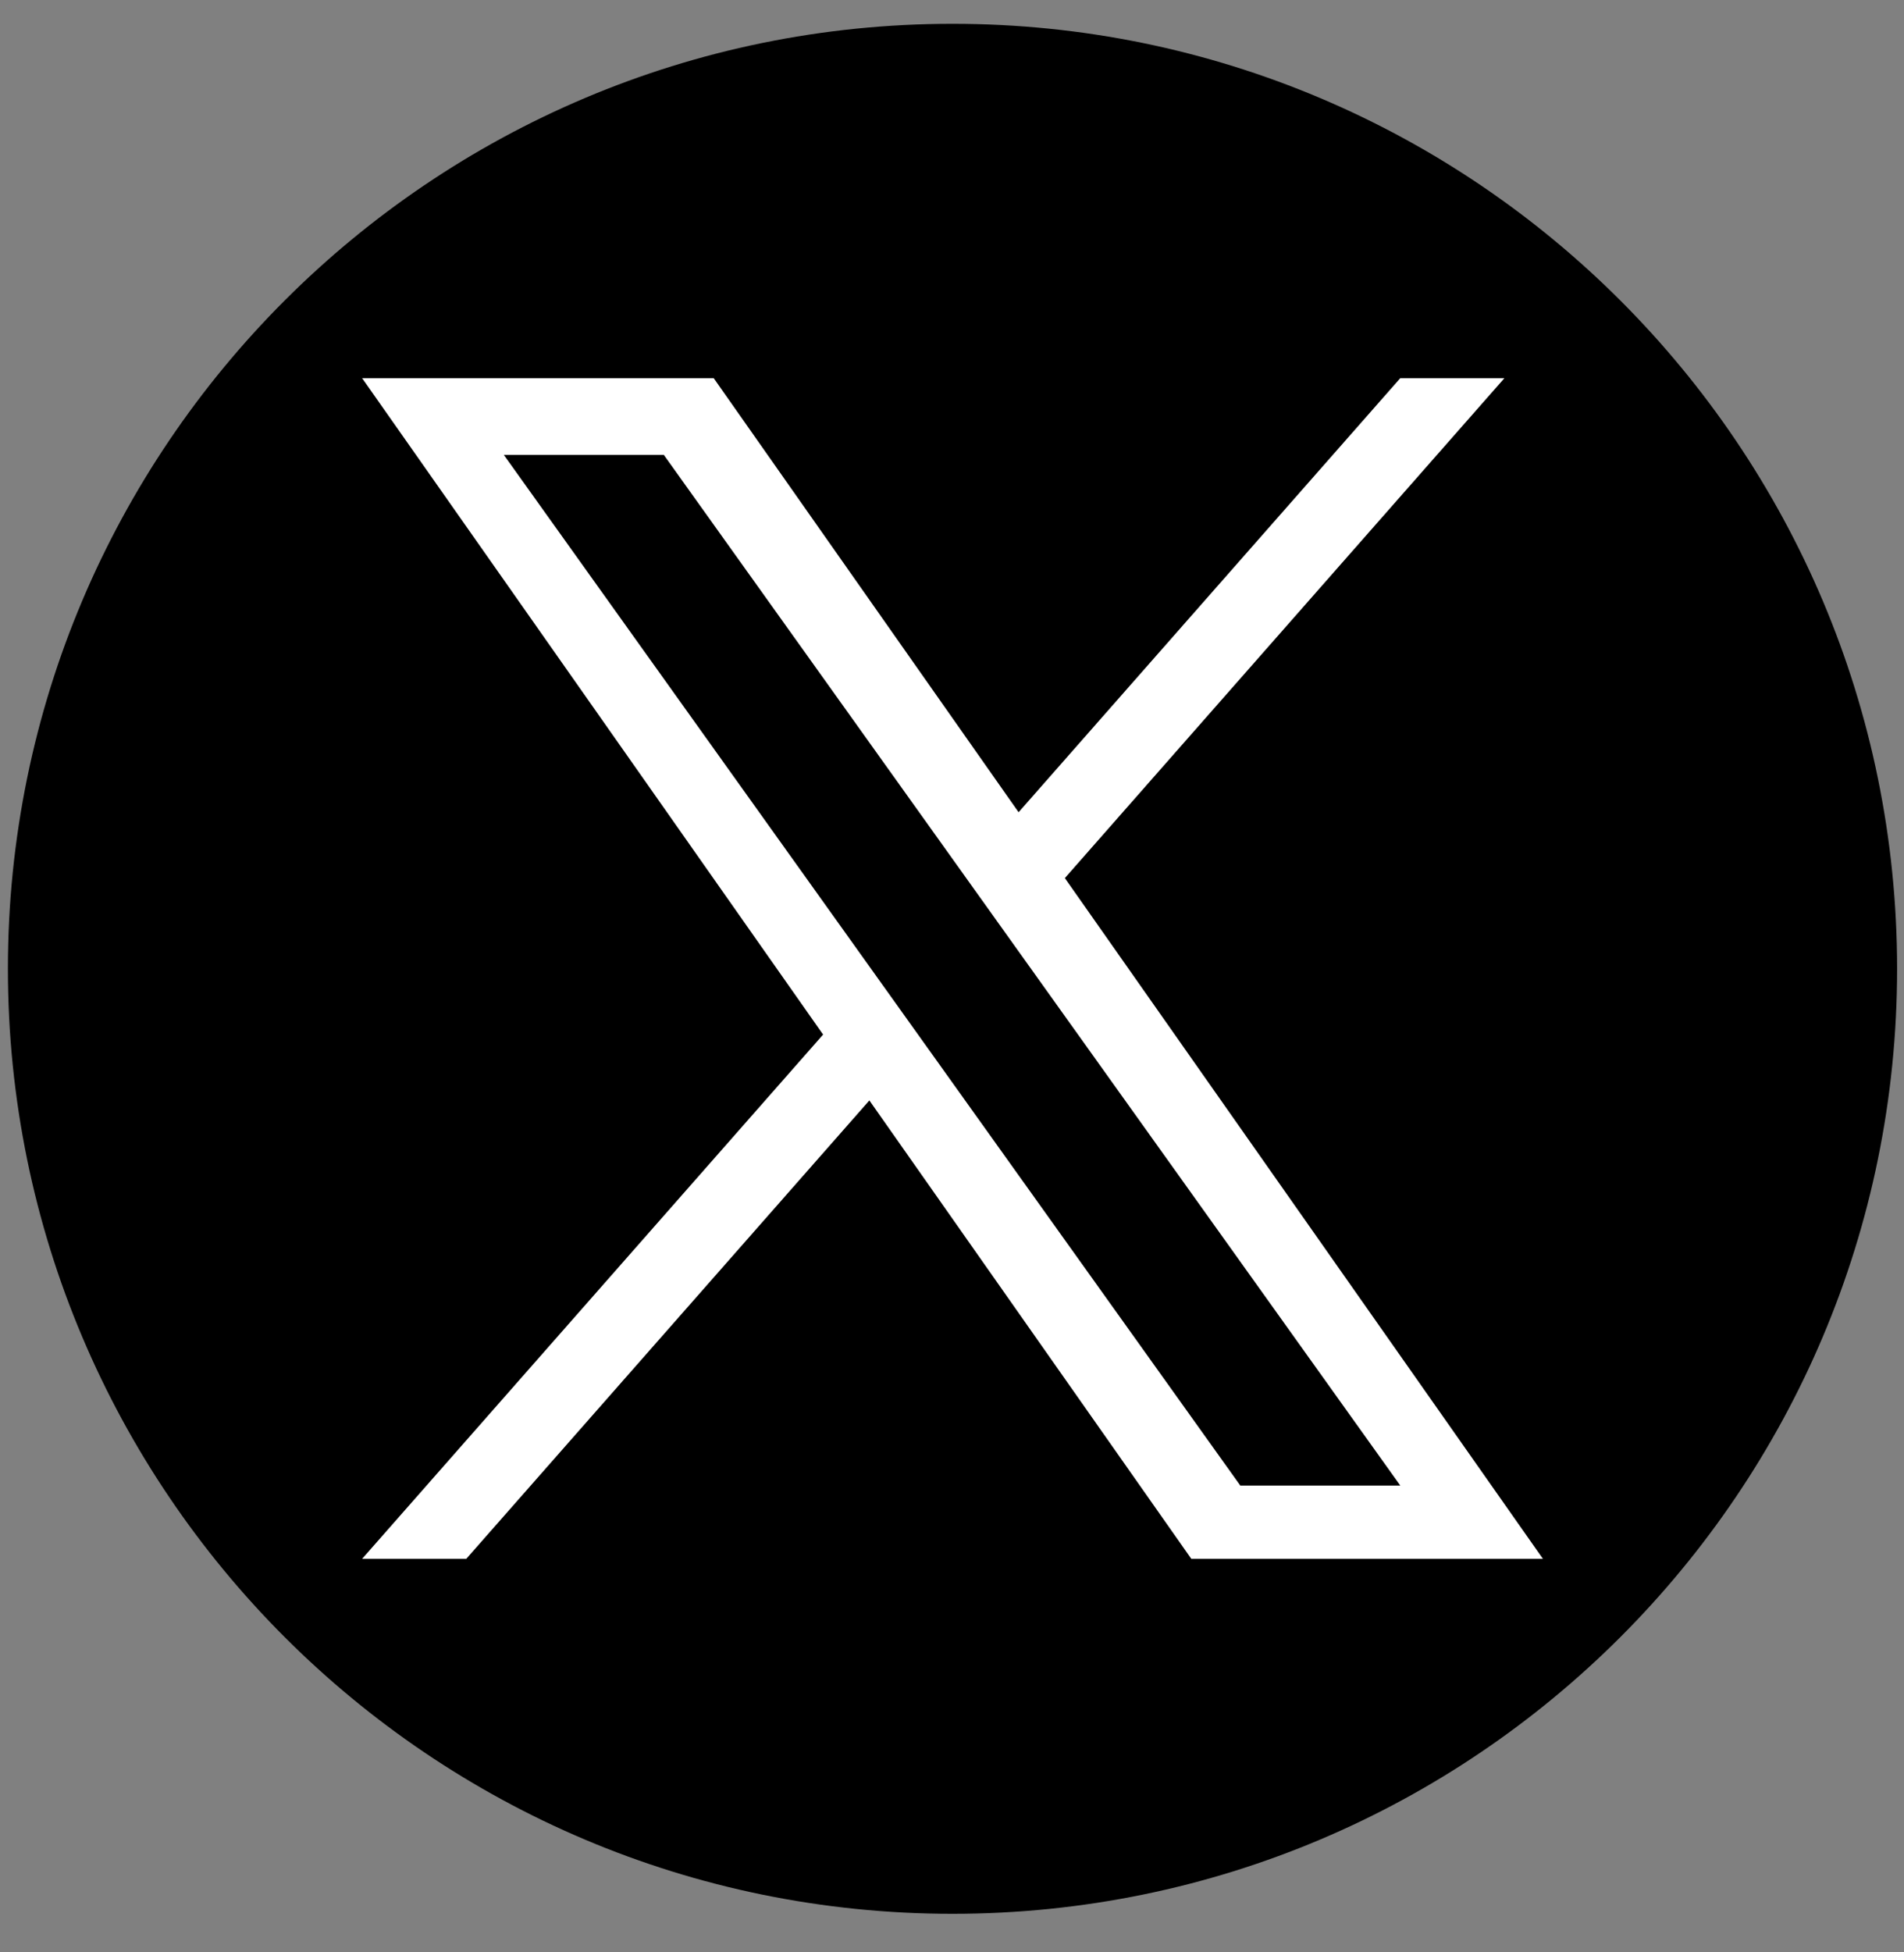 <svg width="40" height="41" viewBox="0 0 40 41" fill="none" xmlns="http://www.w3.org/2000/svg">
<rect x="0" y="0" width="40" height="41" fill="#808080" stroke="none"/>
<path d="M39.855 20.345C39.855 31.305 30.971 40.19 20.011 40.19C9.051 40.19 0.166 31.305 0.166 20.345C0.166 9.385 9.051 0.5 20.011 0.5C30.971 0.5 39.855 9.385 39.855 20.345Z" fill="black"/>
<path d="M22.371 18.44L31.605 7.942H29.417L21.399 17.057L14.994 7.942H7.608L17.292 21.726L7.608 32.735H9.796L18.264 23.109L25.027 32.735H32.414L22.371 18.44ZM10.585 9.553H13.946L29.418 31.197H26.057L10.585 9.553Z" fill="white"/>
</svg>
